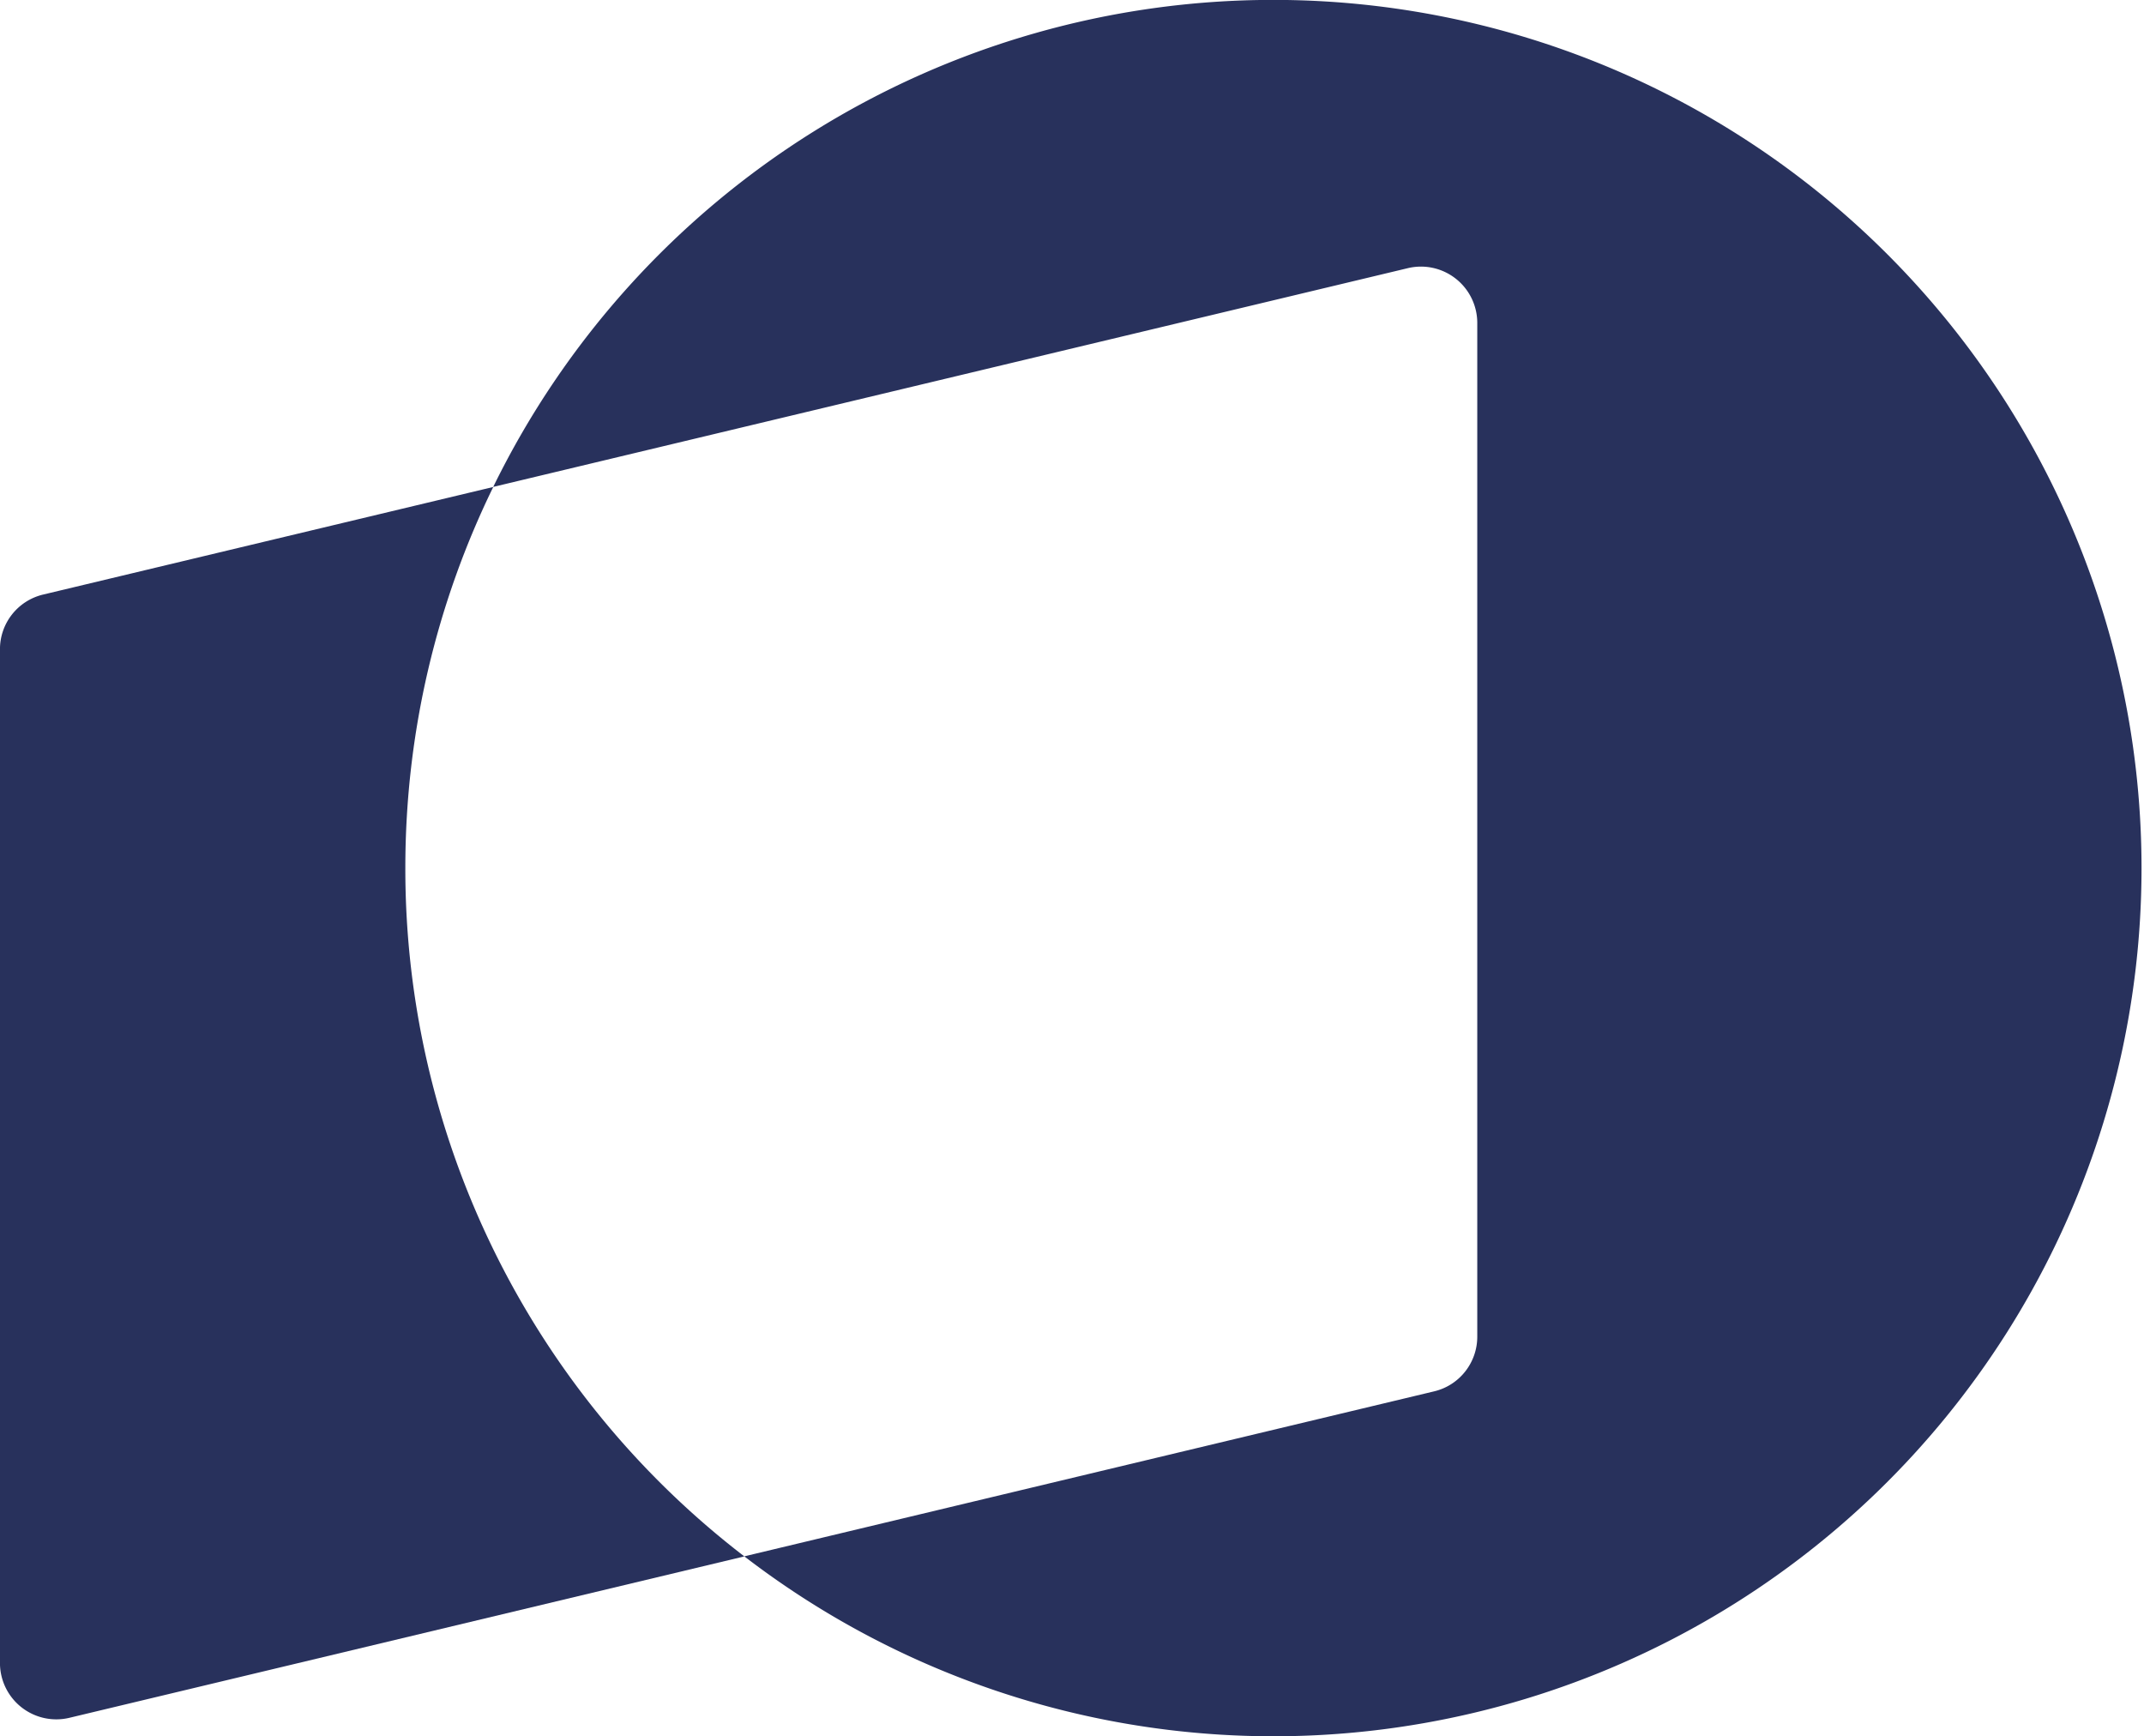 <svg viewBox="0 0 741 600" xmlns="http://www.w3.org/2000/svg" xml:space="preserve" style="fill-rule:evenodd;clip-rule:evenodd;stroke-linejoin:round;stroke-miterlimit:2"><path d="M0-136.84a68.42 68.42 0 0 0-61.49 38.38L10.6-115.7a4.44 4.44 0 0 1 5.47 4.31v79.9c0 2.05-1.41 3.84-3.41 4.31l-54.36 13A68.42 68.42 0 1 0 0-136.84" style="fill:#28315c;fill-rule:nonzero" transform="translate(440.1 600.01) scale(4.385)"/><path d="M0-37.6c0-10.77 2.5-20.96 6.93-30.03l-35.48 8.48c-2 .48-3.4 2.26-3.4 4.31v79.9a4.44 4.44 0 0 0 5.47 4.31l53.2-12.72A68.3 68.3 0 0 1 0-37.59" style="fill:#28315c;fill-rule:nonzero" transform="translate(140.09 464.84) scale(4.385)"/></svg>